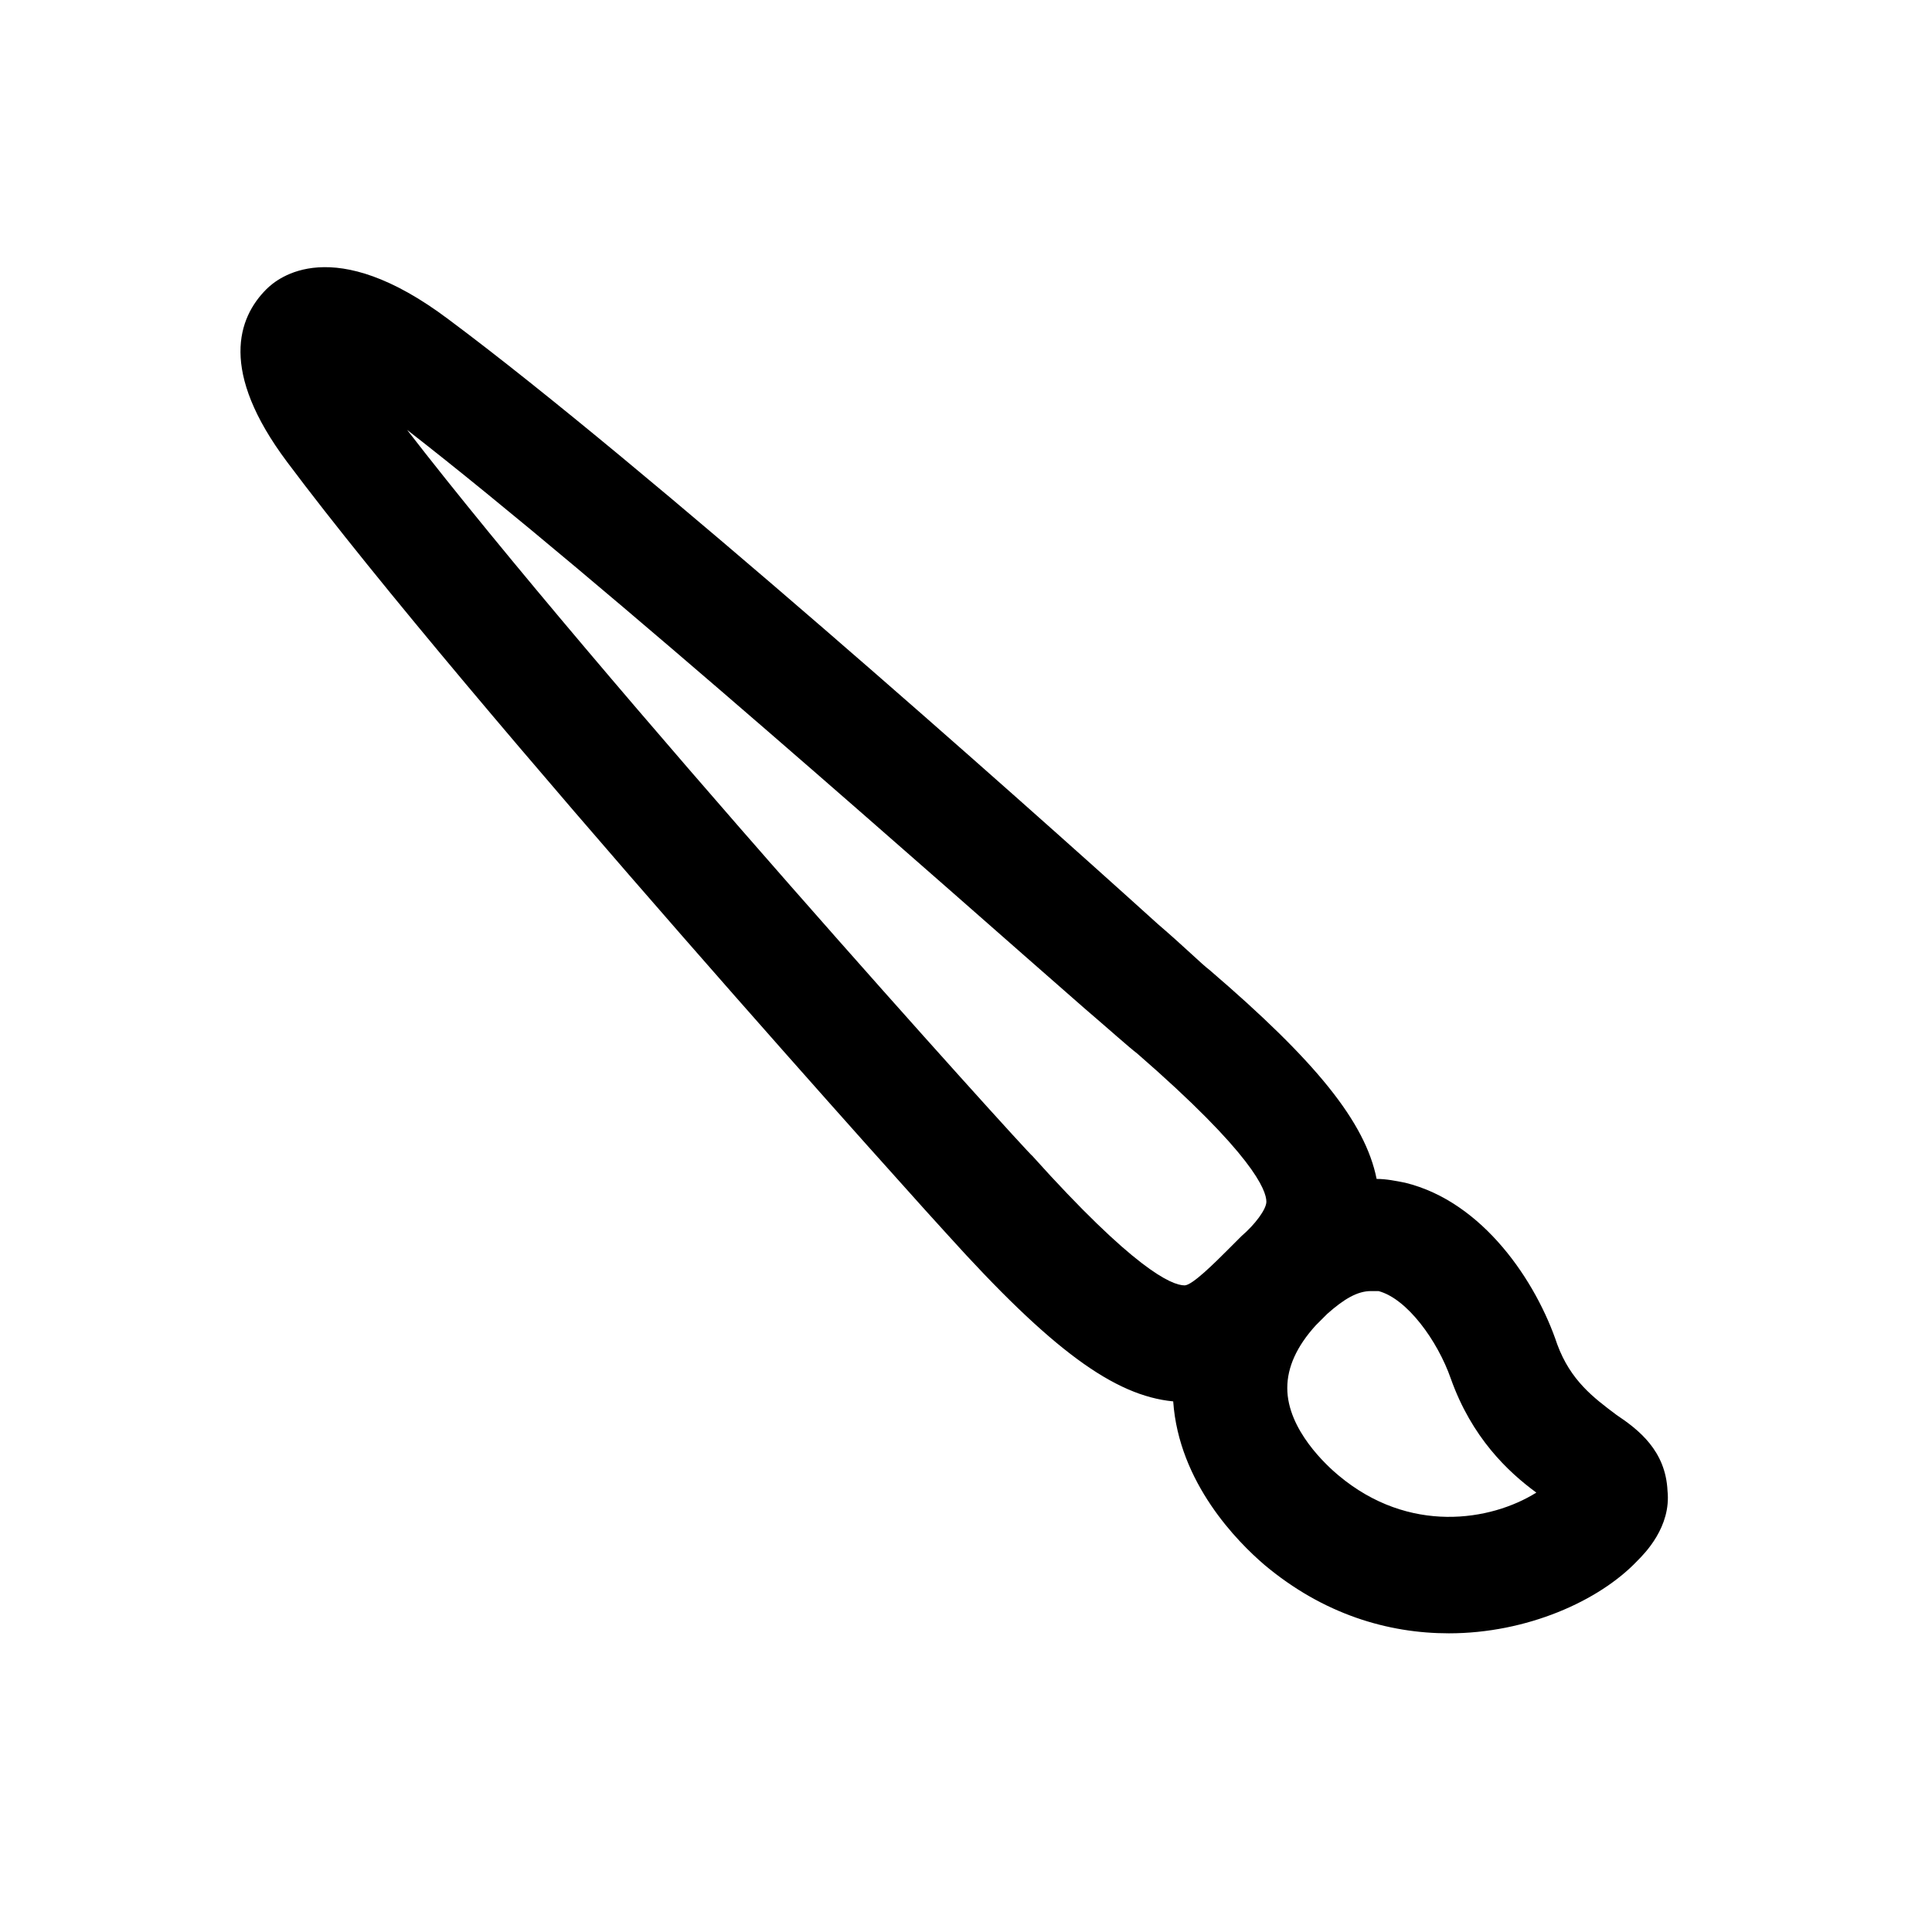 <?xml version="1.0" encoding="UTF-8"?>
<!-- Uploaded to: ICON Repo, www.svgrepo.com, Generator: ICON Repo Mixer Tools -->
<svg fill="#000000" width="800px" height="800px" version="1.1" viewBox="144 144 512 512" xmlns="http://www.w3.org/2000/svg">
 <path d="m572.3 518.9c-6.047-4.535-12.09-9.07-15.617-18.641-5.543-16.625-19.648-37.785-40.305-42.824-2.519-0.504-5.039-1.008-7.559-1.008-3.023-15.113-16.121-31.234-44.336-55.418-2.016-1.512-6.551-6.047-13.602-12.09-37.281-33.754-136.53-121.92-187.92-160.21-30.73-23.176-45.344-11.082-48.367-8.062-7.559 7.559-12.594 21.664 5.543 45.848 47.863 63.984 173.31 203.04 174.82 204.55 27.711 30.73 44.336 42.824 59.953 44.336 1.512 21.664 17.129 37.281 24.184 43.328 15.617 13.098 32.746 18.137 48.871 18.137 20.656 0 39.801-8.566 49.879-19.145 2.016-2.016 9.07-9.07 8.062-18.641-0.504-10.578-7.559-16.121-13.602-20.152zm-154.67-68.52c-1.512-1.008-114.36-125.95-165.75-192.46 51.891 40.305 143.59 121.92 179.36 153.16 7.055 6.047 12.09 10.578 14.105 12.09 30.73 26.703 34.258 36.273 34.258 39.297 0 2.016-3.023 6.047-6.551 9.07l-2.016 2.016c-0.504 0.504-1.008 1.008-1.512 1.512-3.527 3.527-9.574 9.574-11.586 9.574-3.527 0-13.602-4.535-40.305-34.258zm81.113 84.641c-3.023-2.519-13.602-12.09-13.602-23.176 0-5.543 2.519-11.082 7.559-16.625 0.504-0.504 1.008-1.008 2.016-2.016 0.504-0.504 0.504-0.504 1.008-1.008 4.535-4.031 8.062-6.047 11.586-6.047h2.016c7.559 2.016 15.617 13.098 19.145 23.176 5.543 15.617 15.113 24.688 22.672 30.23-12.09 7.559-33.754 11.082-52.395-4.535z"/>
</svg>